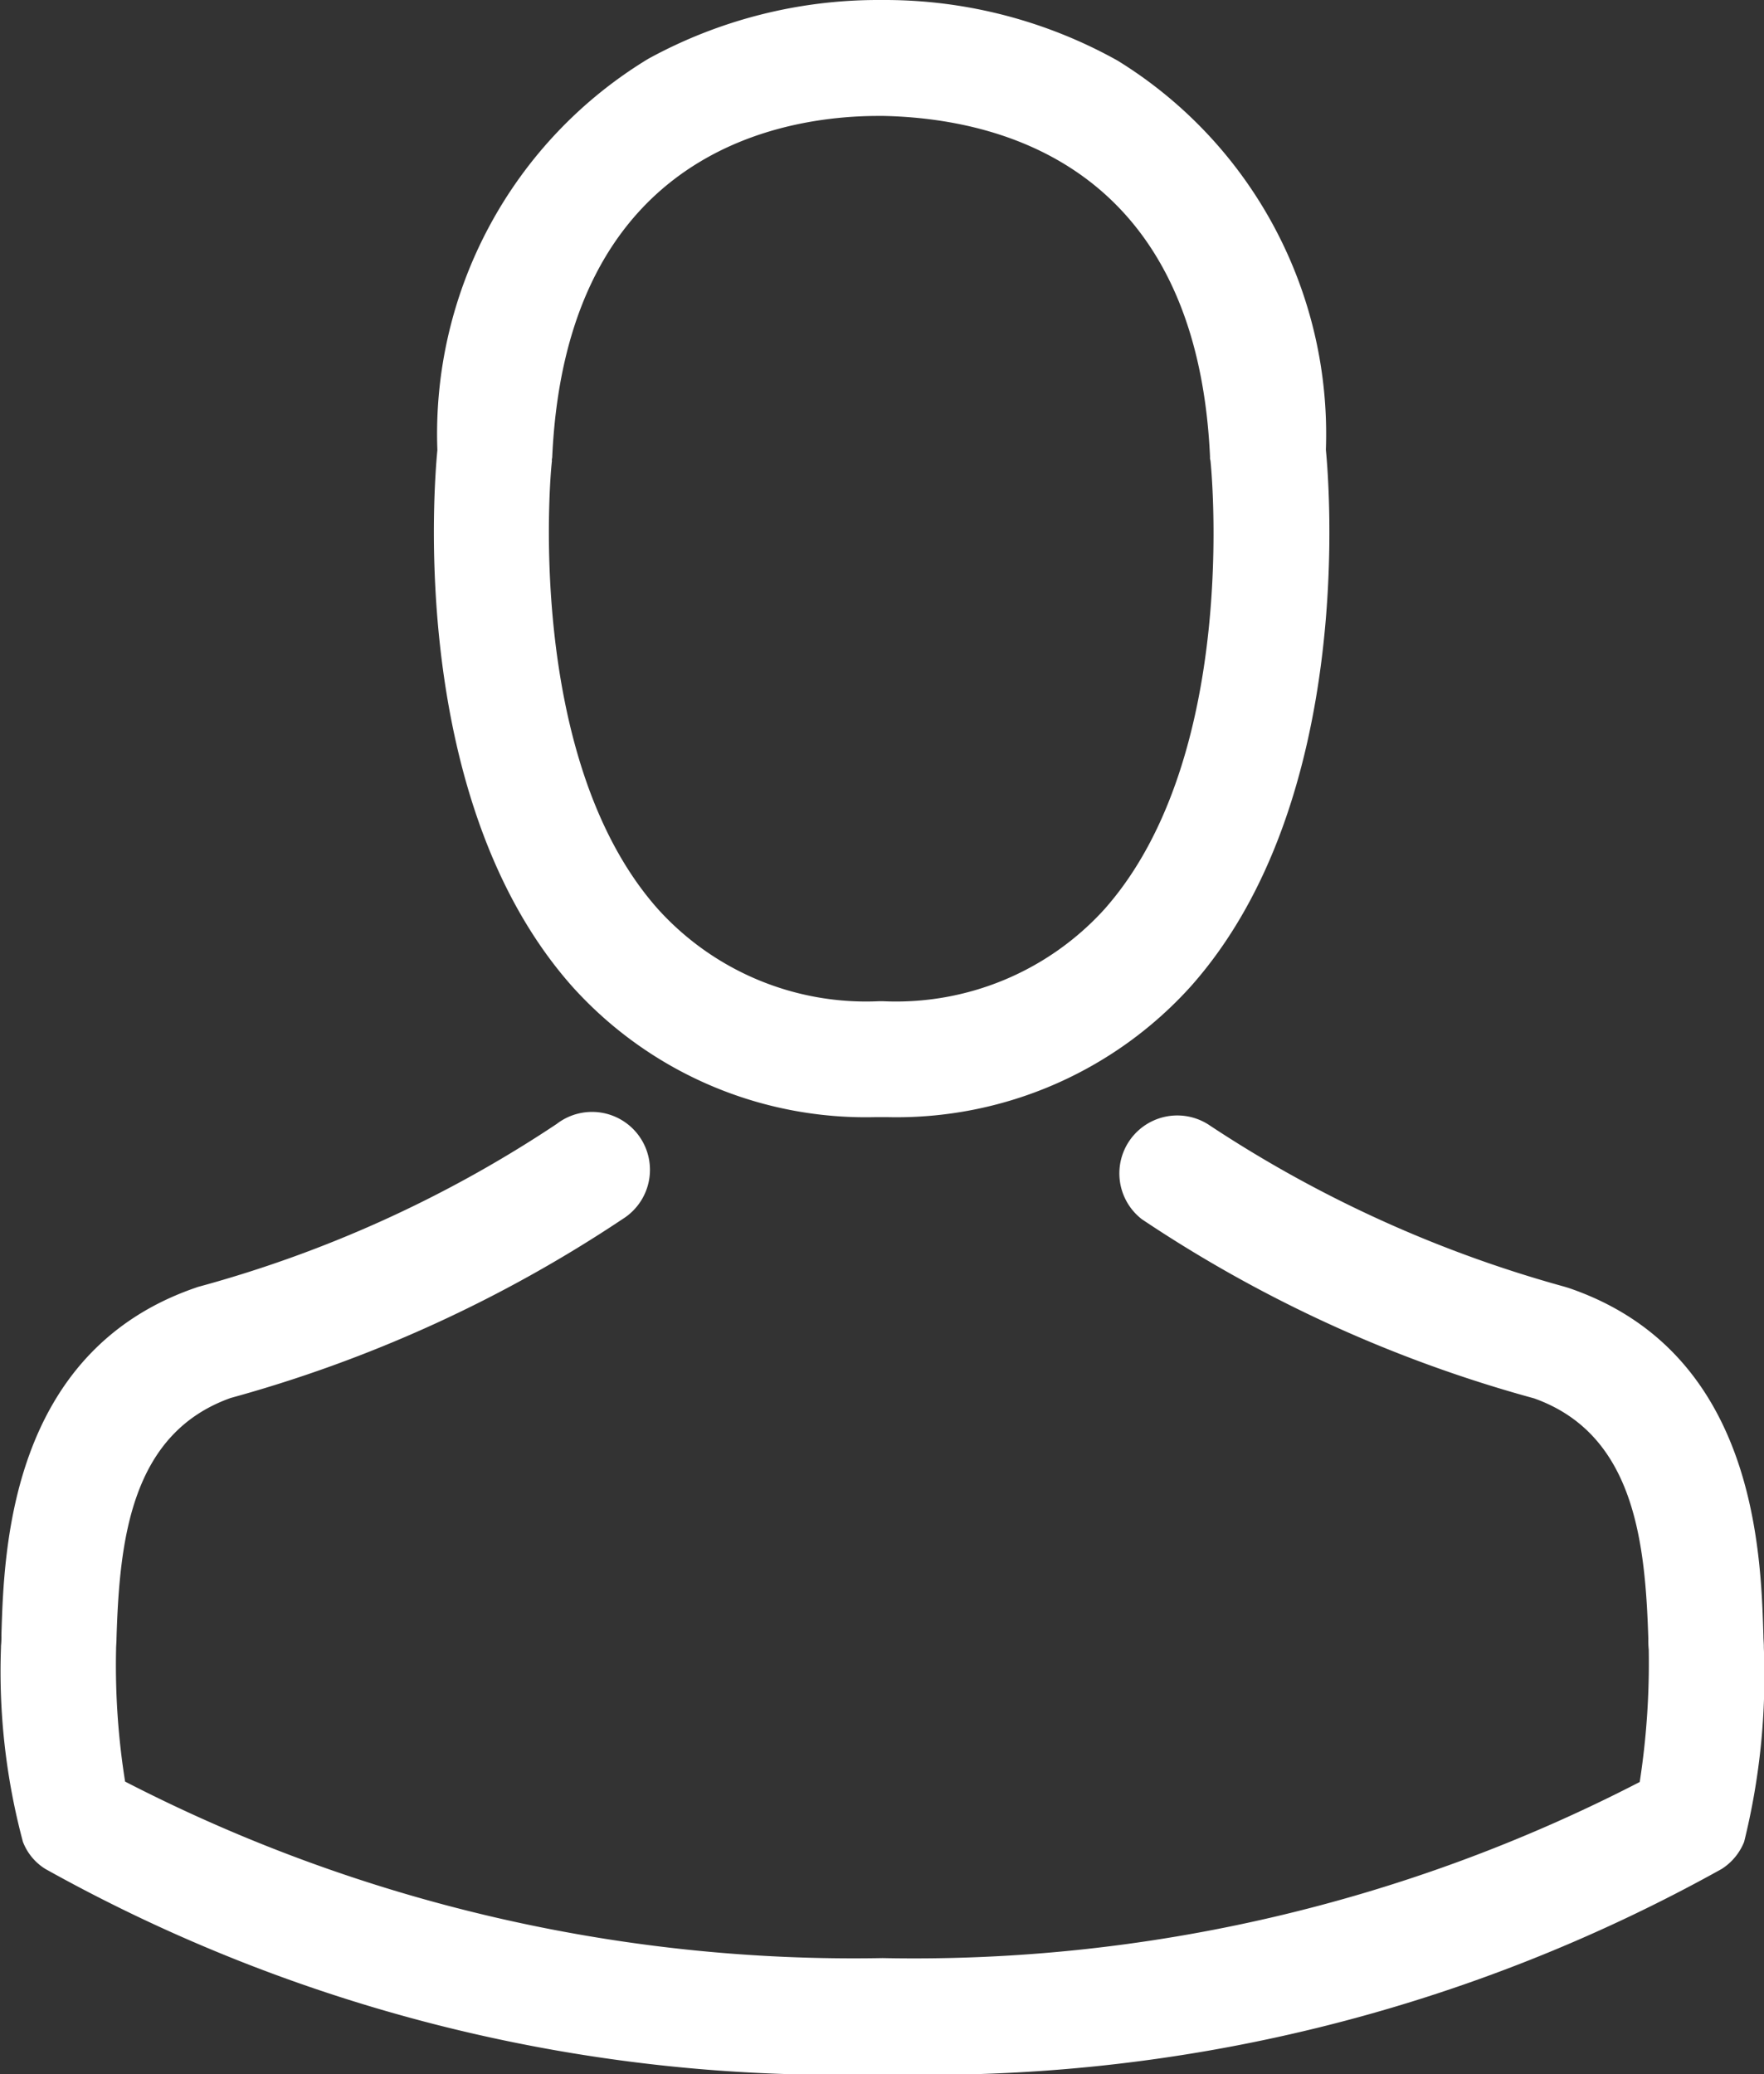 <svg xmlns="http://www.w3.org/2000/svg" viewBox="3046 670.95 21.319 25.063">
  <rect x="3046" y="670.95" width="21.319" height="25.063" fill="#333333" stroke="none"/>
  <defs>
    <style>
      .cls-1 {
        fill: #fff;
      }
    </style>
  </defs>
  <g id="avatar" transform="translate(3009.927 670.95)">
    <g id="Group_45" data-name="Group 45" transform="translate(36.073)">
      <path id="Path_91" data-name="Path 91" class="cls-1" d="M142.408,13.5h.166a4.789,4.789,0,0,0,3.659-1.583c2-2.253,1.666-6.114,1.63-6.482A5.3,5.3,0,0,0,145.345.732,5.771,5.771,0,0,0,142.553,0h-.088a5.779,5.779,0,0,0-2.792.711,5.3,5.3,0,0,0-2.548,4.728c-.036.368-.368,4.23,1.63,6.482A4.77,4.77,0,0,0,142.408,13.5Zm-3.9-7.936c0-.016.005-.031.005-.042.171-3.721,2.813-4.121,3.944-4.121h.062c1.4.031,3.784.6,3.944,4.121a.1.1,0,0,0,.005.042c.005.036.368,3.566-1.282,5.424a3.4,3.4,0,0,1-2.673,1.111h-.052a3.391,3.391,0,0,1-2.668-1.111C138.152,9.145,138.5,5.6,138.51,5.569Z" transform="translate(-131.839)"/>
      <path id="Path_92" data-name="Path 92" class="cls-1" d="M57.39,265.7v-.016c0-.042-.005-.083-.005-.13-.031-1.028-.1-3.431-2.351-4.2l-.052-.016a14.975,14.975,0,0,1-4.308-1.962.7.7,0,0,0-.8,1.147,16.165,16.165,0,0,0,4.739,2.164c1.209.431,1.344,1.723,1.381,2.906a1.043,1.043,0,0,0,.005.13,9.421,9.421,0,0,1-.109,1.6,19.1,19.1,0,0,1-9.15,2.128,19.21,19.21,0,0,1-9.155-2.133,8.919,8.919,0,0,1-.109-1.6c0-.042.005-.083.005-.13.036-1.183.171-2.476,1.381-2.906a16.316,16.316,0,0,0,4.739-2.164.7.7,0,1,0-.8-1.147,14.811,14.811,0,0,1-4.308,1.962c-.021.005-.036.01-.052.016-2.253.773-2.32,3.176-2.351,4.2a1.043,1.043,0,0,1-.005.13v.016a7.959,7.959,0,0,0,.265,2.351.666.666,0,0,0,.27.327,19.631,19.631,0,0,0,10.131,2.481,19.69,19.69,0,0,0,10.131-2.481.694.694,0,0,0,.27-.327A8.35,8.35,0,0,0,57.39,265.7Z" transform="translate(-36.073 -245.789)"/>
    </g>
  </g>
</svg>
